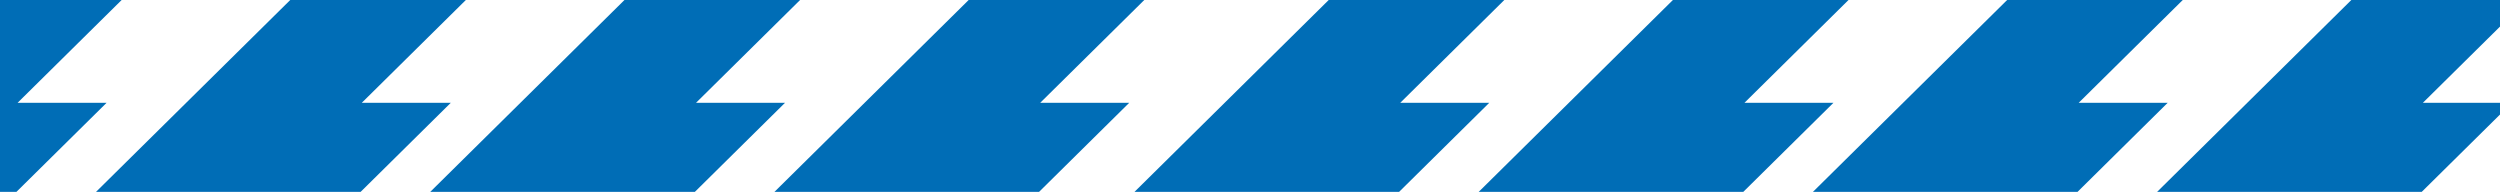 <svg width="1733" height="133" viewBox="0 0 1733 133" fill="none" xmlns="http://www.w3.org/2000/svg">
<g clip-path="url(#clip0_772_9001)">
<path d="M-555.024 997.27L-398.799 842.94H-460.496L-304.262 688.609H-365.958L-209.724 534.269H-271.421L-115.197 379.939H-176.883L-20.659 225.609H-82.355L73.878 71.269H12.182L168.416 -83.061H46.676L-176.268 137.183H-114.582L-270.806 291.513H-209.11L-365.343 445.853H-303.647L-459.871 600.183H-398.185L-554.409 754.514H-492.722L-648.946 908.854H-587.25L-743.474 1063.18H-681.788L-838.012 1217.51H-716.281L-493.337 997.27H-555.024Z" fill="#006DB6"/>
<path d="M-316.434 997.27L-160.2 842.94H-221.896L-65.672 688.609H-127.359L28.865 534.269H-32.821L123.403 379.939H61.707L217.94 225.609H156.244L312.478 71.269H250.782L407.006 -83.061H285.275L62.331 137.183H124.018L-32.206 291.513H29.48L-126.744 445.853H-65.048L-221.282 600.183H-159.585L-315.809 754.514H-254.123L-410.347 908.854H-348.66L-504.884 1063.18H-443.188L-599.422 1217.51H-477.682L-254.738 997.27H-316.434Z" fill="#006DB6"/>
<path d="M-84.738 997.27L71.486 842.94H9.799L166.023 688.609H104.327L260.561 534.269H198.864L355.098 379.939H293.402L449.626 225.609H387.939L544.164 71.269H482.477L638.701 -83.061H516.961L294.017 137.183H355.713L199.489 291.513H261.175L104.951 445.853H166.638L10.414 600.183H72.11L-84.124 754.514H-22.427L-178.652 908.854H-116.965L-273.189 1063.18H-211.502L-367.727 1217.51H-245.996L-23.052 997.27H-84.738Z" fill="#006DB6"/>
<path d="M153.863 997.27L310.087 842.94H248.401L404.625 688.609H342.929L499.162 534.269H437.466L593.69 379.939H532.004L688.228 225.609H626.541L782.765 71.269H721.069L877.303 -83.061H755.562L532.618 137.183H594.315L438.081 291.513H499.777L343.553 445.853H405.24L249.015 600.183H310.702L154.478 754.514H216.174L59.94 908.854H121.637L-34.587 1063.18H27.099L-129.125 1217.51H-7.394L215.55 997.27H153.863Z" fill="#006DB6"/>
<path d="M403.443 997.27L559.667 842.94H497.971L654.205 688.609H592.508L748.733 534.269H687.046L843.27 379.939H781.574L937.807 225.609H876.111L1032.35 71.269H970.649L1126.87 -83.061H1005.14L782.198 137.183H843.885L687.661 291.513H749.357L593.123 445.853H654.819L498.595 600.183H560.282L404.058 754.514H465.744L309.52 908.854H371.207L214.983 1063.18H276.679L120.445 1217.51H242.186L465.13 997.27H403.443Z" fill="#006DB6"/>
<path d="M642.035 997.27L798.269 842.94H736.572L892.797 688.609H831.11L987.334 534.269H925.638L1081.87 379.939H1020.18L1176.41 225.609H1114.71L1270.94 71.269H1209.25L1365.47 -83.061H1243.74L1020.8 137.183H1082.49L926.262 291.513H987.949L831.725 445.853H893.411L737.187 600.183H798.884L642.65 754.513H704.346L548.122 908.853H609.809L453.584 1063.18H515.271L359.047 1217.51H480.778L703.731 997.27H642.035Z" fill="#006DB6"/>
<path d="M873.73 997.27L1029.95 842.94H968.268L1124.49 688.609H1062.8L1219.03 534.269H1157.33L1313.56 379.939H1251.87L1408.09 225.609H1346.41L1502.63 71.269H1440.94L1597.17 -83.061H1475.43L1252.49 137.183H1314.18L1157.95 291.513H1219.64L1063.42 445.853H1125.11L968.882 600.183H1030.57L874.345 754.514H936.041L779.808 908.854H841.504L685.28 1063.18H746.966L590.742 1217.51H712.473L935.417 997.27H873.73Z" fill="#006DB6"/>
<path d="M1112.33 997.27L1268.55 842.94H1206.86L1363.09 688.609H1301.39L1457.62 534.269H1395.93L1552.15 379.939H1490.47L1646.69 225.609H1585L1741.23 71.269H1679.53L1835.76 -83.061H1714.03L1491.08 137.183H1552.77L1396.55 291.513H1458.24L1302.01 445.853H1363.7L1207.48 600.183H1269.17L1112.94 754.514H1174.63L1018.41 908.854H1080.1L923.868 1063.18H985.564L829.34 1217.51H951.071L1174.01 997.27H1112.33Z" fill="#006DB6"/>
<path d="M2020.11 -83.061H1963.97L1741.03 137.183H1802.72L1646.49 291.513H1708.19L1551.96 445.853H1613.65L1457.43 600.183H1519.12L1362.89 754.514H1424.58L1268.35 908.854H1330.05L1173.82 1063.18H1235.51L1079.29 1217.51H1201.02L1358.35 1062.09V1001.14L1452.89 907.749V846.81L1547.43 753.419V692.47L1641.96 599.088V538.14L1736.49 444.748V383.81L1831.03 290.418V229.479L1925.57 136.088V75.139L2020.11 -18.252V-83.061Z" fill="#006DB6"/>
</g>
<defs>
<clipPath id="clip0_772_9001">
<rect width="1733" height="133" fill="white"/>
</clipPath>
</defs>
</svg>
